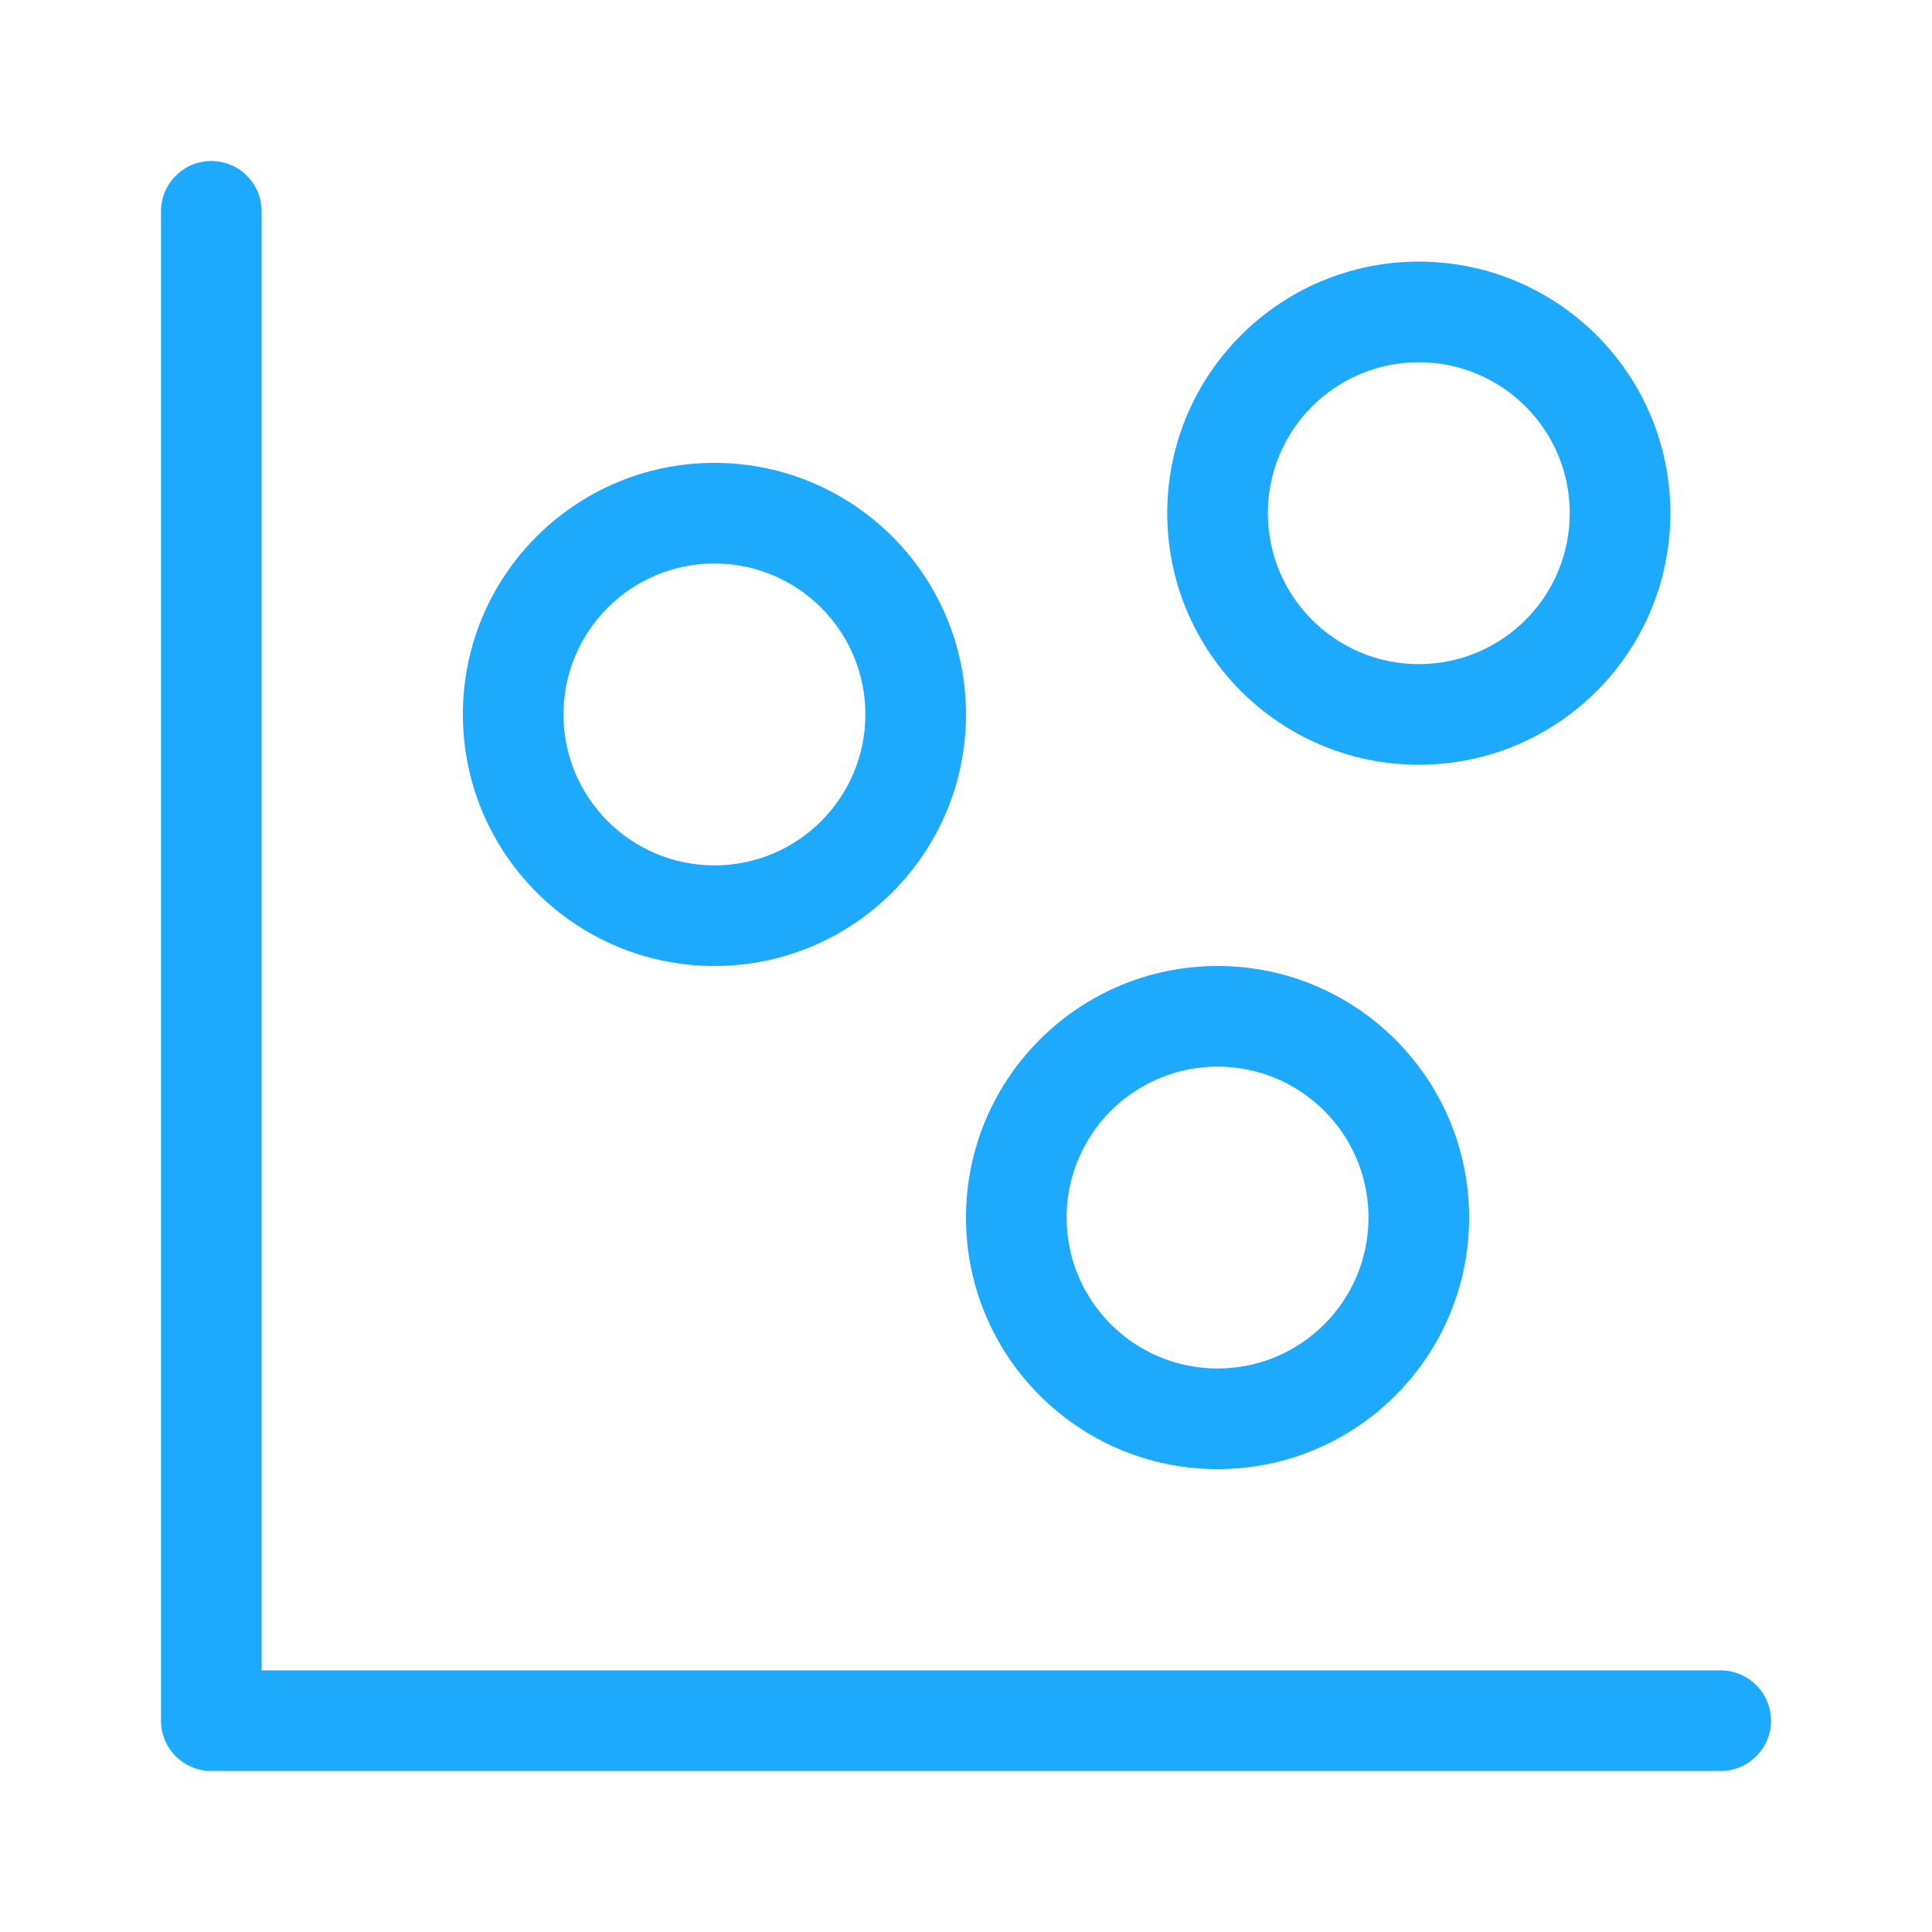 <?xml version="1.0" encoding="UTF-8"?> <svg xmlns="http://www.w3.org/2000/svg" width="36" height="36" viewBox="0 0 36 36" fill="none"><path d="M4.875 3.938C4.875 3.42 4.455 3 3.938 3C3.42 3 3 3.42 3 3.938V32.062C3 32.58 3.42 33 3.938 33H32.062C32.58 33 33 32.58 33 32.062C33 31.545 32.58 31.125 32.062 31.125H4.875V3.938ZM10.5 13.312C10.5 11.759 11.759 10.5 13.312 10.5C14.866 10.5 16.125 11.759 16.125 13.312C16.125 14.866 14.866 16.125 13.312 16.125C11.759 16.125 10.5 14.866 10.5 13.312ZM13.312 8.625C10.724 8.625 8.625 10.724 8.625 13.312C8.625 15.901 10.724 18 13.312 18C15.901 18 18 15.901 18 13.312C18 10.724 15.901 8.625 13.312 8.625ZM26.438 6.75C24.884 6.75 23.625 8.009 23.625 9.562C23.625 11.116 24.884 12.375 26.438 12.375C27.991 12.375 29.25 11.116 29.25 9.562C29.25 8.009 27.991 6.75 26.438 6.75ZM21.75 9.562C21.75 6.974 23.849 4.875 26.438 4.875C29.026 4.875 31.125 6.974 31.125 9.562C31.125 12.151 29.026 14.25 26.438 14.25C23.849 14.25 21.75 12.151 21.75 9.562ZM19.875 22.688C19.875 21.134 21.134 19.875 22.688 19.875C24.241 19.875 25.5 21.134 25.5 22.688C25.5 24.241 24.241 25.5 22.688 25.5C21.134 25.5 19.875 24.241 19.875 22.688ZM22.688 18C20.099 18 18 20.099 18 22.688C18 25.276 20.099 27.375 22.688 27.375C25.276 27.375 27.375 25.276 27.375 22.688C27.375 20.099 25.276 18 22.688 18Z" fill="#1DA9FC"></path></svg> 